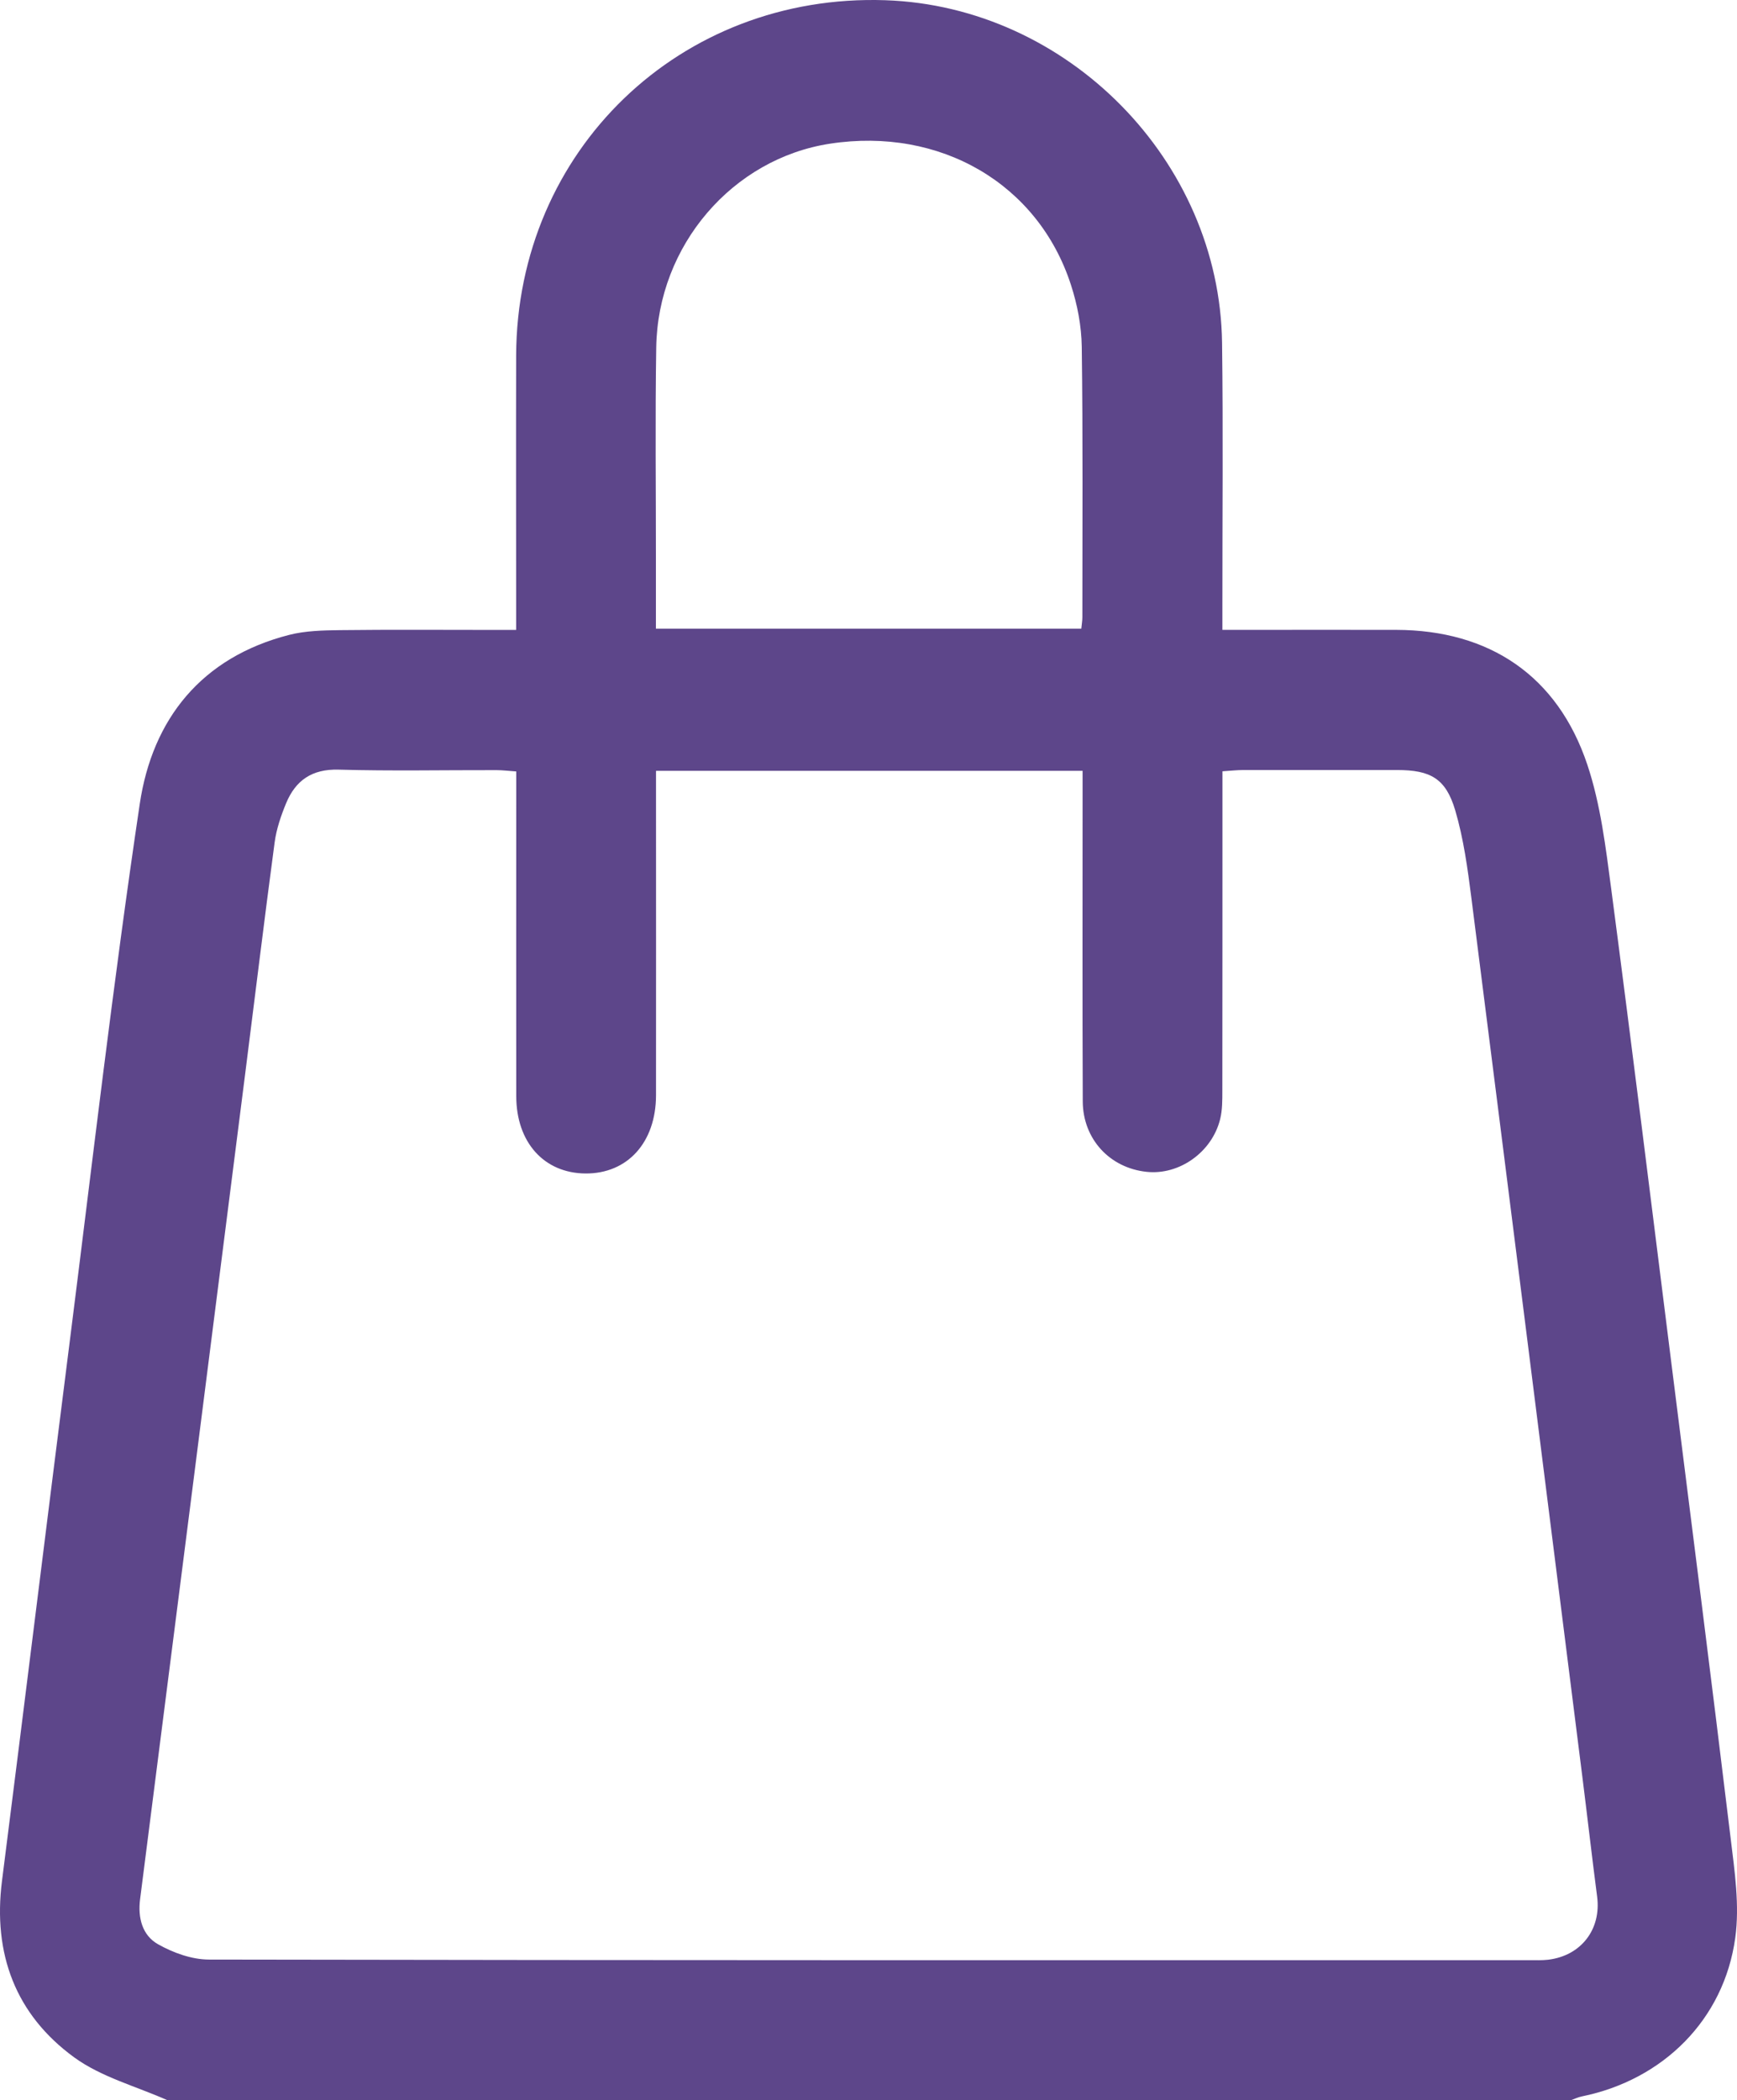 <?xml version="1.0" encoding="UTF-8"?>
<svg id="Calque_2" data-name="Calque 2" xmlns="http://www.w3.org/2000/svg" viewBox="0 0 317.05 383.31">
  <defs>
    <style>
      .cls-1 {
        fill: #5d468a;
        stroke-width: 0px;
      }
    </style>
  </defs>
  <g id="Calque_2-2" data-name="Calque 2">
    <path class="cls-1" d="M30.61,383.31c-5.73-2.55-12.11-4.23-17.07-7.84-10.71-7.81-14.86-18.9-13.18-32.18,4.17-32.77,8.19-65.55,12.35-98.32,4.15-32.77,7.93-65.59,12.8-98.26,2.31-15.49,11.27-26.74,27.26-30.84,2.97-.76,6.18-.83,9.28-.87,9.23-.11,18.47-.04,27.7-.04,1.35,0,2.7,0,4.46,0,0-1.74,0-3.07,0-4.4,0-15.22-.04-30.44,0-45.66C94.34,27.46,124.16-1.23,161.6.04c33.27,1.13,61.02,29.27,61.46,62.52.21,15.97.05,31.94.06,47.9,0,1.34,0,2.68,0,4.49,1.7,0,3.04,0,4.38,0,9.11,0,18.22-.02,27.33,0,17.02.04,29.47,8.37,34.9,24.6,2.42,7.24,3.35,15.04,4.36,22.67,3.82,29.04,7.41,58.11,11.06,87.18,3.61,28.69,7.27,57.38,10.74,86.09.73,6.02,1.66,12.26.84,18.17-2.06,14.94-13.18,25.91-27.97,28.93-.71.14-1.38.47-2.06.71H30.61ZM119.74,140.73c0,1.79,0,3.15,0,4.51,0,18.21.02,36.43,0,54.64-.01,8.62-5.21,14.34-12.88,14.28-7.56-.06-12.62-5.68-12.63-14.11-.02-18.34,0-36.68,0-55.02,0-1.34,0-2.68,0-4.24-1.43-.1-2.52-.24-3.6-.24-9.61-.02-19.22.18-28.82-.09-4.86-.14-7.86,1.96-9.59,6.14-.94,2.28-1.76,4.69-2.09,7.12-1.9,14.21-3.62,28.44-5.43,42.66-6.36,50.08-12.73,100.16-19.13,150.23-.44,3.42.42,6.59,3.25,8.2,2.77,1.57,6.19,2.81,9.33,2.81,80.35.15,160.71.12,241.06.11,1.12,0,2.26.05,3.36-.08,6.03-.72,9.72-5.55,8.95-11.5-.95-7.29-1.78-14.6-2.7-21.9-6.73-53.43-13.45-106.85-20.24-160.27-.69-5.42-1.43-10.91-2.97-16.12-1.72-5.8-4.53-7.33-10.59-7.33-9.36-.01-18.72-.01-28.07,0-1.19,0-2.38.14-3.82.23v4.4c0,17.96,0,35.93-.02,53.89,0,1.74.01,3.53-.4,5.19-1.49,6.05-7.48,10.26-13.43,9.62-6.72-.71-11.62-5.97-11.65-12.87-.08-18.71-.03-37.43-.03-56.14,0-1.33,0-2.67,0-4.17h-77.84ZM197.37,114.72c.08-.84.19-1.45.19-2.06,0-16.45.11-32.91-.11-49.36-.05-3.79-.8-7.71-1.98-11.33-5.98-18.45-23.86-28.82-43.96-25.75-17.79,2.72-31.44,18.55-31.73,37.17-.21,13.09-.05,26.18-.06,39.27,0,3.96,0,7.92,0,12.07h77.65Z"/>
  </g>
</svg>
